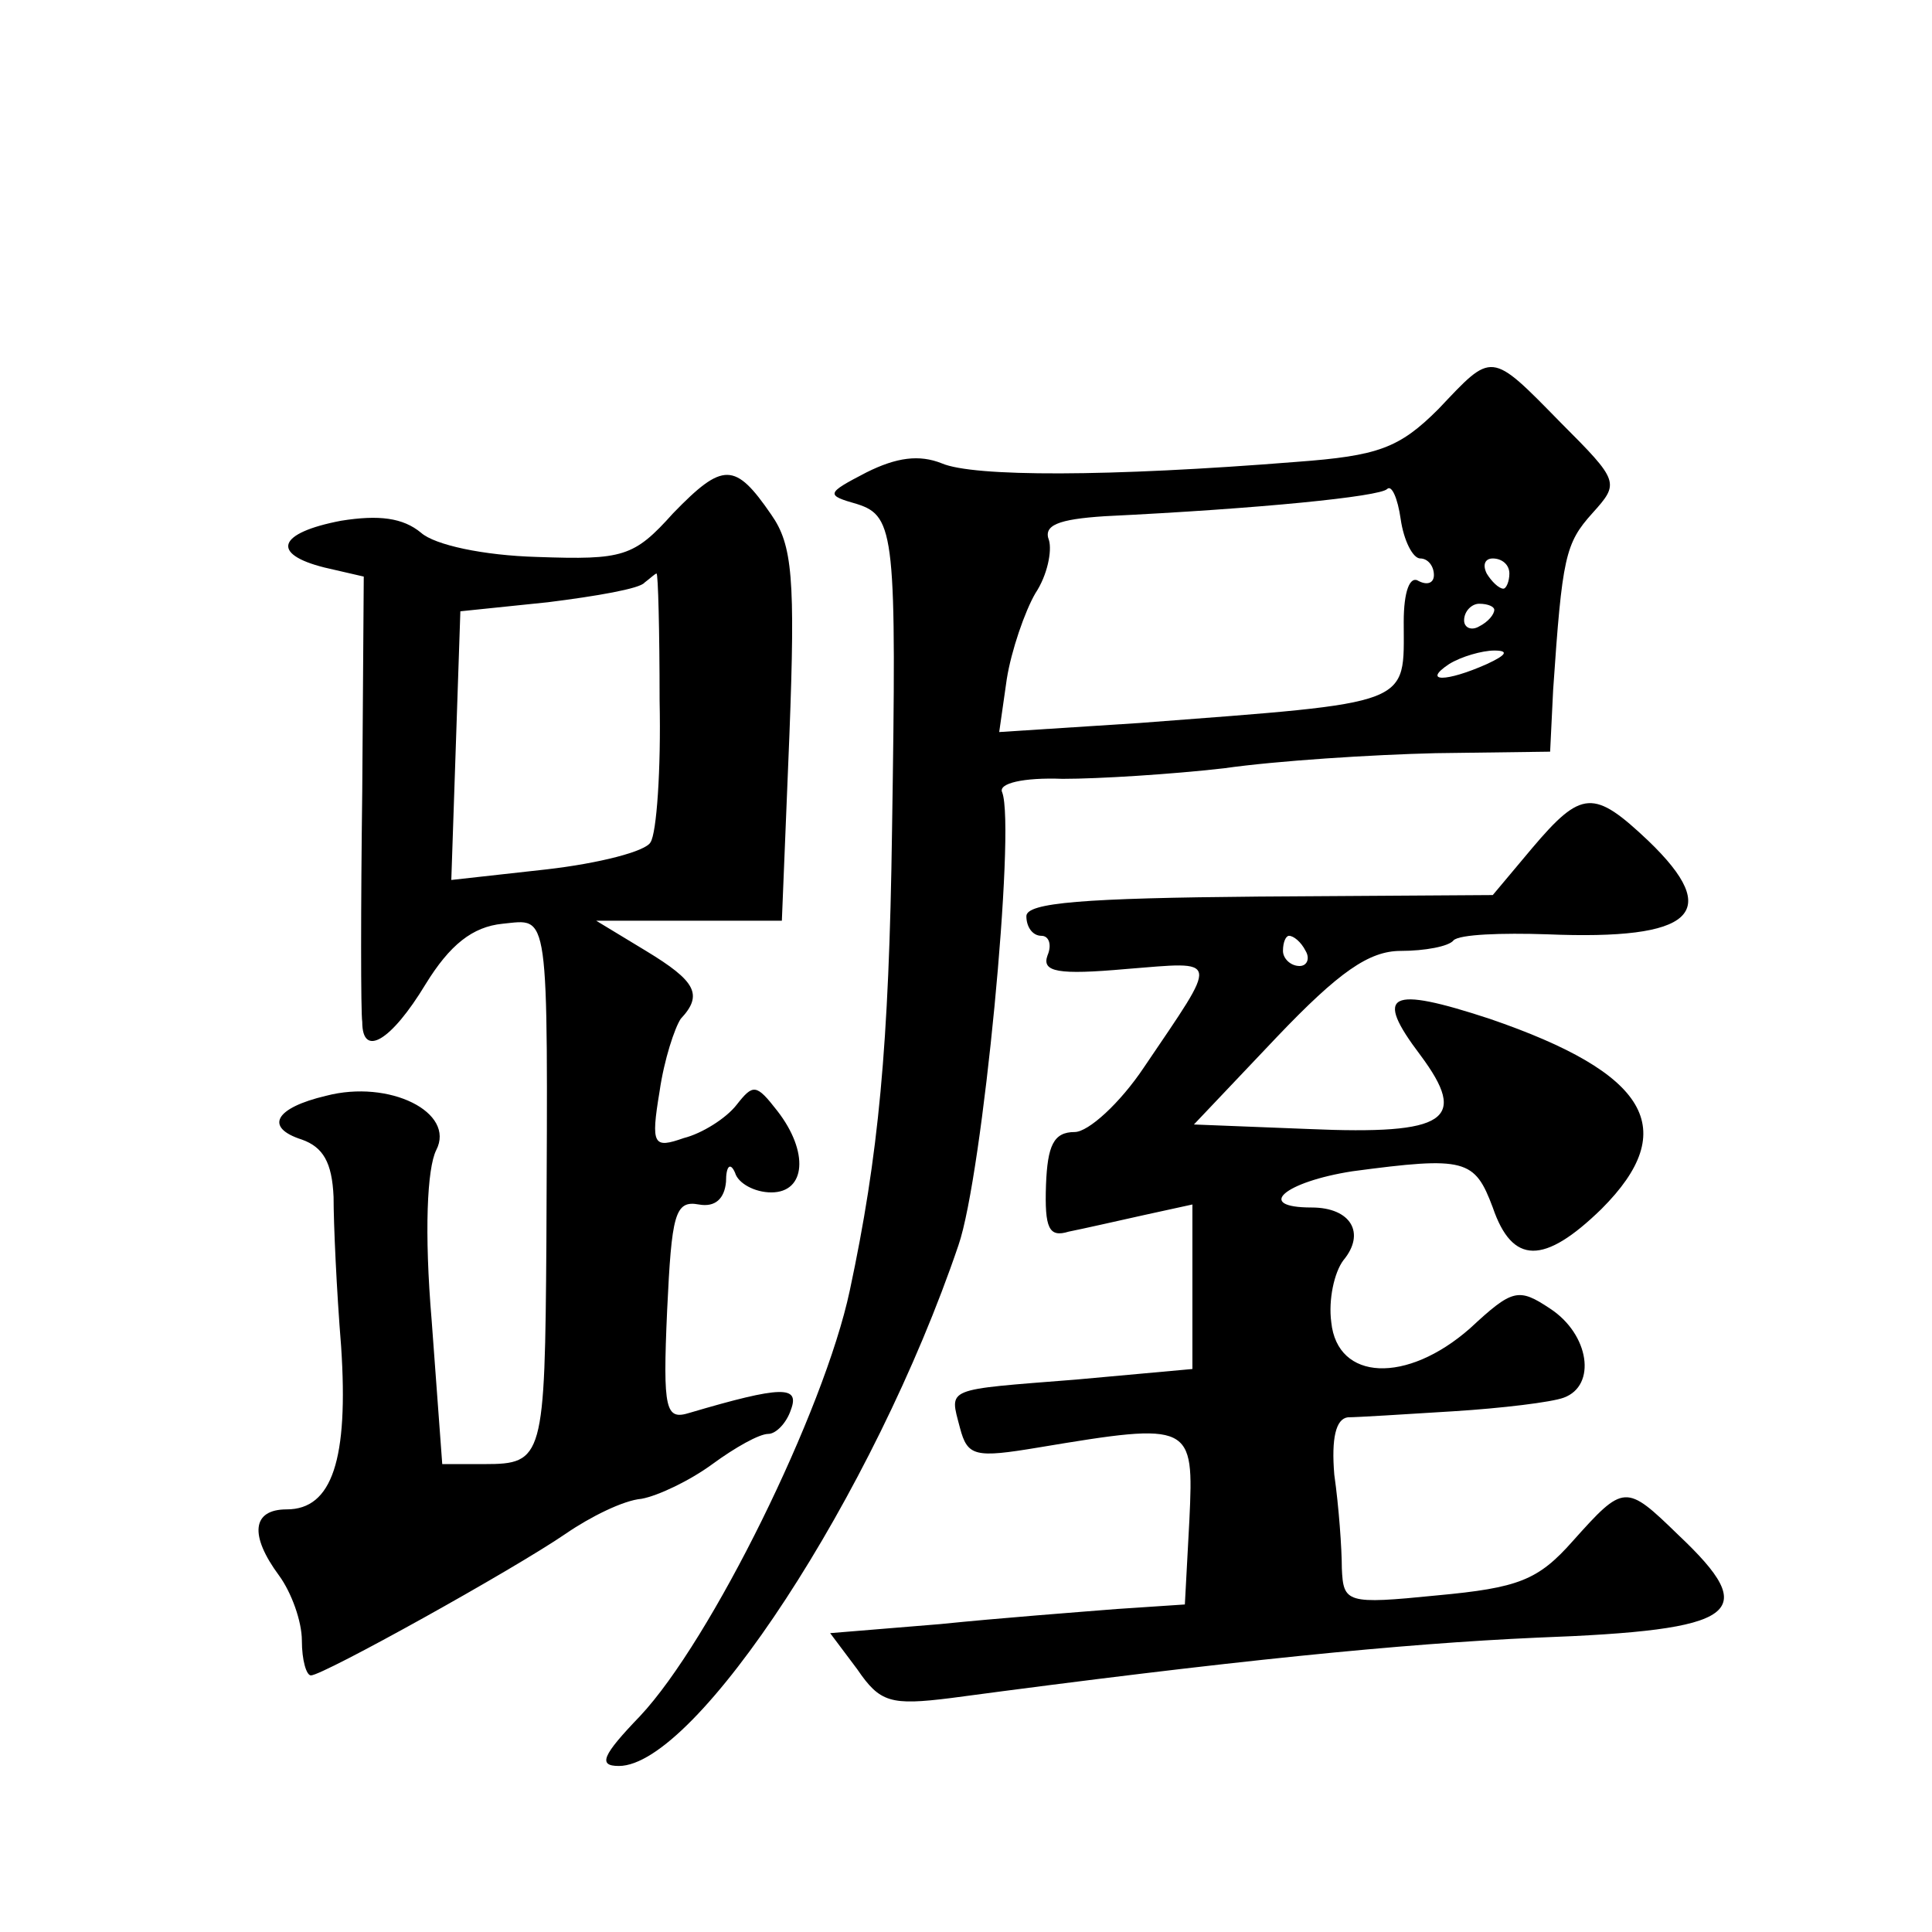 <?xml version="1.0" standalone="no"?>
<!DOCTYPE svg PUBLIC "-//W3C//DTD SVG 20010904//EN"
 "http://www.w3.org/TR/2001/REC-SVG-20010904/DTD/svg10.dtd">
<svg version="1.0" xmlns="http://www.w3.org/2000/svg"
 width="128pt" height="128pt" viewBox="0 0 128 128"
 preserveAspectRatio="xMidYMid meet">
<g transform="translate(0,128) scale(0.1,-0.1)"
fill="#0" stroke="none">
<path d="M953 1009 c-26 -26 -40 -31 -94 -35 -125 -10 -214 -10 -235 -1 -15 6 -30
4 -50 -6 -27 -14 -27 -15 -6 -21 25 -8 26 -21 23 -216 -2 -144 -9 -216 -28 -305
-17 -80 -92 -232 -139 -282 -25 -26 -28 -33 -14 -33 51 0 169 180 225 345 16 46
38 276 29 300 -3 6 14 10 40 9 24 0 72 3 107 7 35 5 98 9 140 10 l76 1 2 41 c6
88 8 97 26 117 18 20 18 21 -21 60 -47 48 -45 47 -81 9z m-12 -99 c5 0 9 -5 9 -11
0 -5 -4 -7 -10 -4 -6 4 -10 -7 -10 -27 0 -56 8 -53 -175 -67 l-93 -6 5 35 c3 19
12 45 19 57 8 12 11 28 9 35 -4 10 6 14 37 16 103 5 182 13 187 18 3 3 7 -6 9 -20
2 -14 8 -26 13 -26z m59 -10 c0 -5 -2 -10 -4 -10 -3 0 -8 5 -11 10 -3 6 -1 10 4
10 6 0 11 -4 11 -10z m-10 -24 c0 -3 -4 -8 -10 -11 -5 -3 -10 -1 -10 4 0 6 5 11
10 11 6 0 10 -2 10 -4z m-5 -36 c-27 -12 -43 -12 -25 0 8 5 22 9 30 9 10 0 8 -3
-5 -9z M446 940 c-26 -29 -33 -31 -90 -29 -36 1 -68 8 -77 16 -12 10 -28 12 -53
8 -42 -8 -47 -22 -11 -31 l26 -6 -1 -142 c-1 -77 -1 -147 0 -153 0 -24 19 -13 42
25 16 26 31 38 51 40 31 3 30 13 29 -211 -1 -143 -2 -147 -41 -147 l-28 0 -7 95
c-5 59 -3 101 3 113 13 25 -31 47 -73 36 -34 -8 -41 -21 -16 -29 14 -5 20 -15 21
-38 0 -18 2 -62 5 -99 5 -75 -6 -108 -36 -108 -23 0 -25 -17 -5 -44 8 -11 15 -30
15 -43 0 -13 3 -23 6 -23 8 0 134 70 169 94 16 11 38 22 50 23 11 2 32 12 47 23
15 11 31 20 37 20 5 0 12 7 15 16 6 16 -6 16 -67 -2 -16 -5 -18 1 -15 68 3 63 5
73 21 70 11 -2 17 4 18 15 0 11 3 13 6 6 2 -7 13 -13 24 -13 23 0 25 27 4 54 -14
18 -16 18 -27 4 -7 -9 -23 -19 -35 -22 -20 -7 -22 -5 -16 31 3 21 10 42 14 48 15
16 10 25 -23 45 l-33 20 61 0 62 0 5 123 c4 104 2 126 -12 146 -24 35 -32 35 -65
1z m-9 -124 c1 -46 -2 -88 -6 -94 -3 -6 -34 -14 -69 -18 l-63 -7 3 89 3 89 58 6
c32 4 61 9 64 13 4 3 7 6 8 6 1 0 2 -38 2 -84z M1015 718 l-26 -31 -155 -1 c-116
-1 -154 -4 -154 -13 0 -7 4 -13 10 -13 5 0 7 -6 4 -13 -4 -11 7 -13 52 -9 63 5
62 9 12 -65 -16 -24 -37 -43 -46 -43 -14 0 -18 -9 -19 -35 -1 -29 2 -35 15 -31
10 2 32 7 50 11 l32 7 0 -55 0 -54 -77 -7 c-88 -7 -84 -5 -77 -32 5 -19 10 -20
52 -13 102 17 103 16 100 -48 l-3 -56 -45 -3 c-25 -2 -78 -6 -117 -10 l-73 -6 18
-24 c15 -22 22 -24 62 -19 187 25 299 36 388 40 135 5 149 16 94 68 -35 34 -36
34 -70 -4 -23 -26 -36 -31 -90 -36 -60 -6 -62 -5 -63 18 0 13 -2 41 -5 62 -2 24
1 37 9 38 6 0 38 2 70 4 32 2 65 6 73 9 22 8 17 42 -9 59 -21 14 -25 13 -53 -13
-42 -37 -88 -35 -92 4 -2 15 2 33 8 41 15 18 5 35 -21 35 -38 0 -18 17 27 24 75
10 81 8 93 -24 13 -38 34 -38 72 -1 53 53 31 90 -74 126 -67 22 -77 17 -46 -24
32 -43 18 -53 -74 -49 l-76 3 55 58 c41 43 61 57 82 57 16 0 32 3 35 7 4 4 32 5
62 4 97 -4 117 14 67 62 -36 34 -44 34 -77 -5z m-150 -68 c3 -5 1 -10 -4 -10 -6
0 -11 5 -11 10 0 6 2 10 4 10 3 0 8 -4 11 -10z"/>
</g>
</svg>
